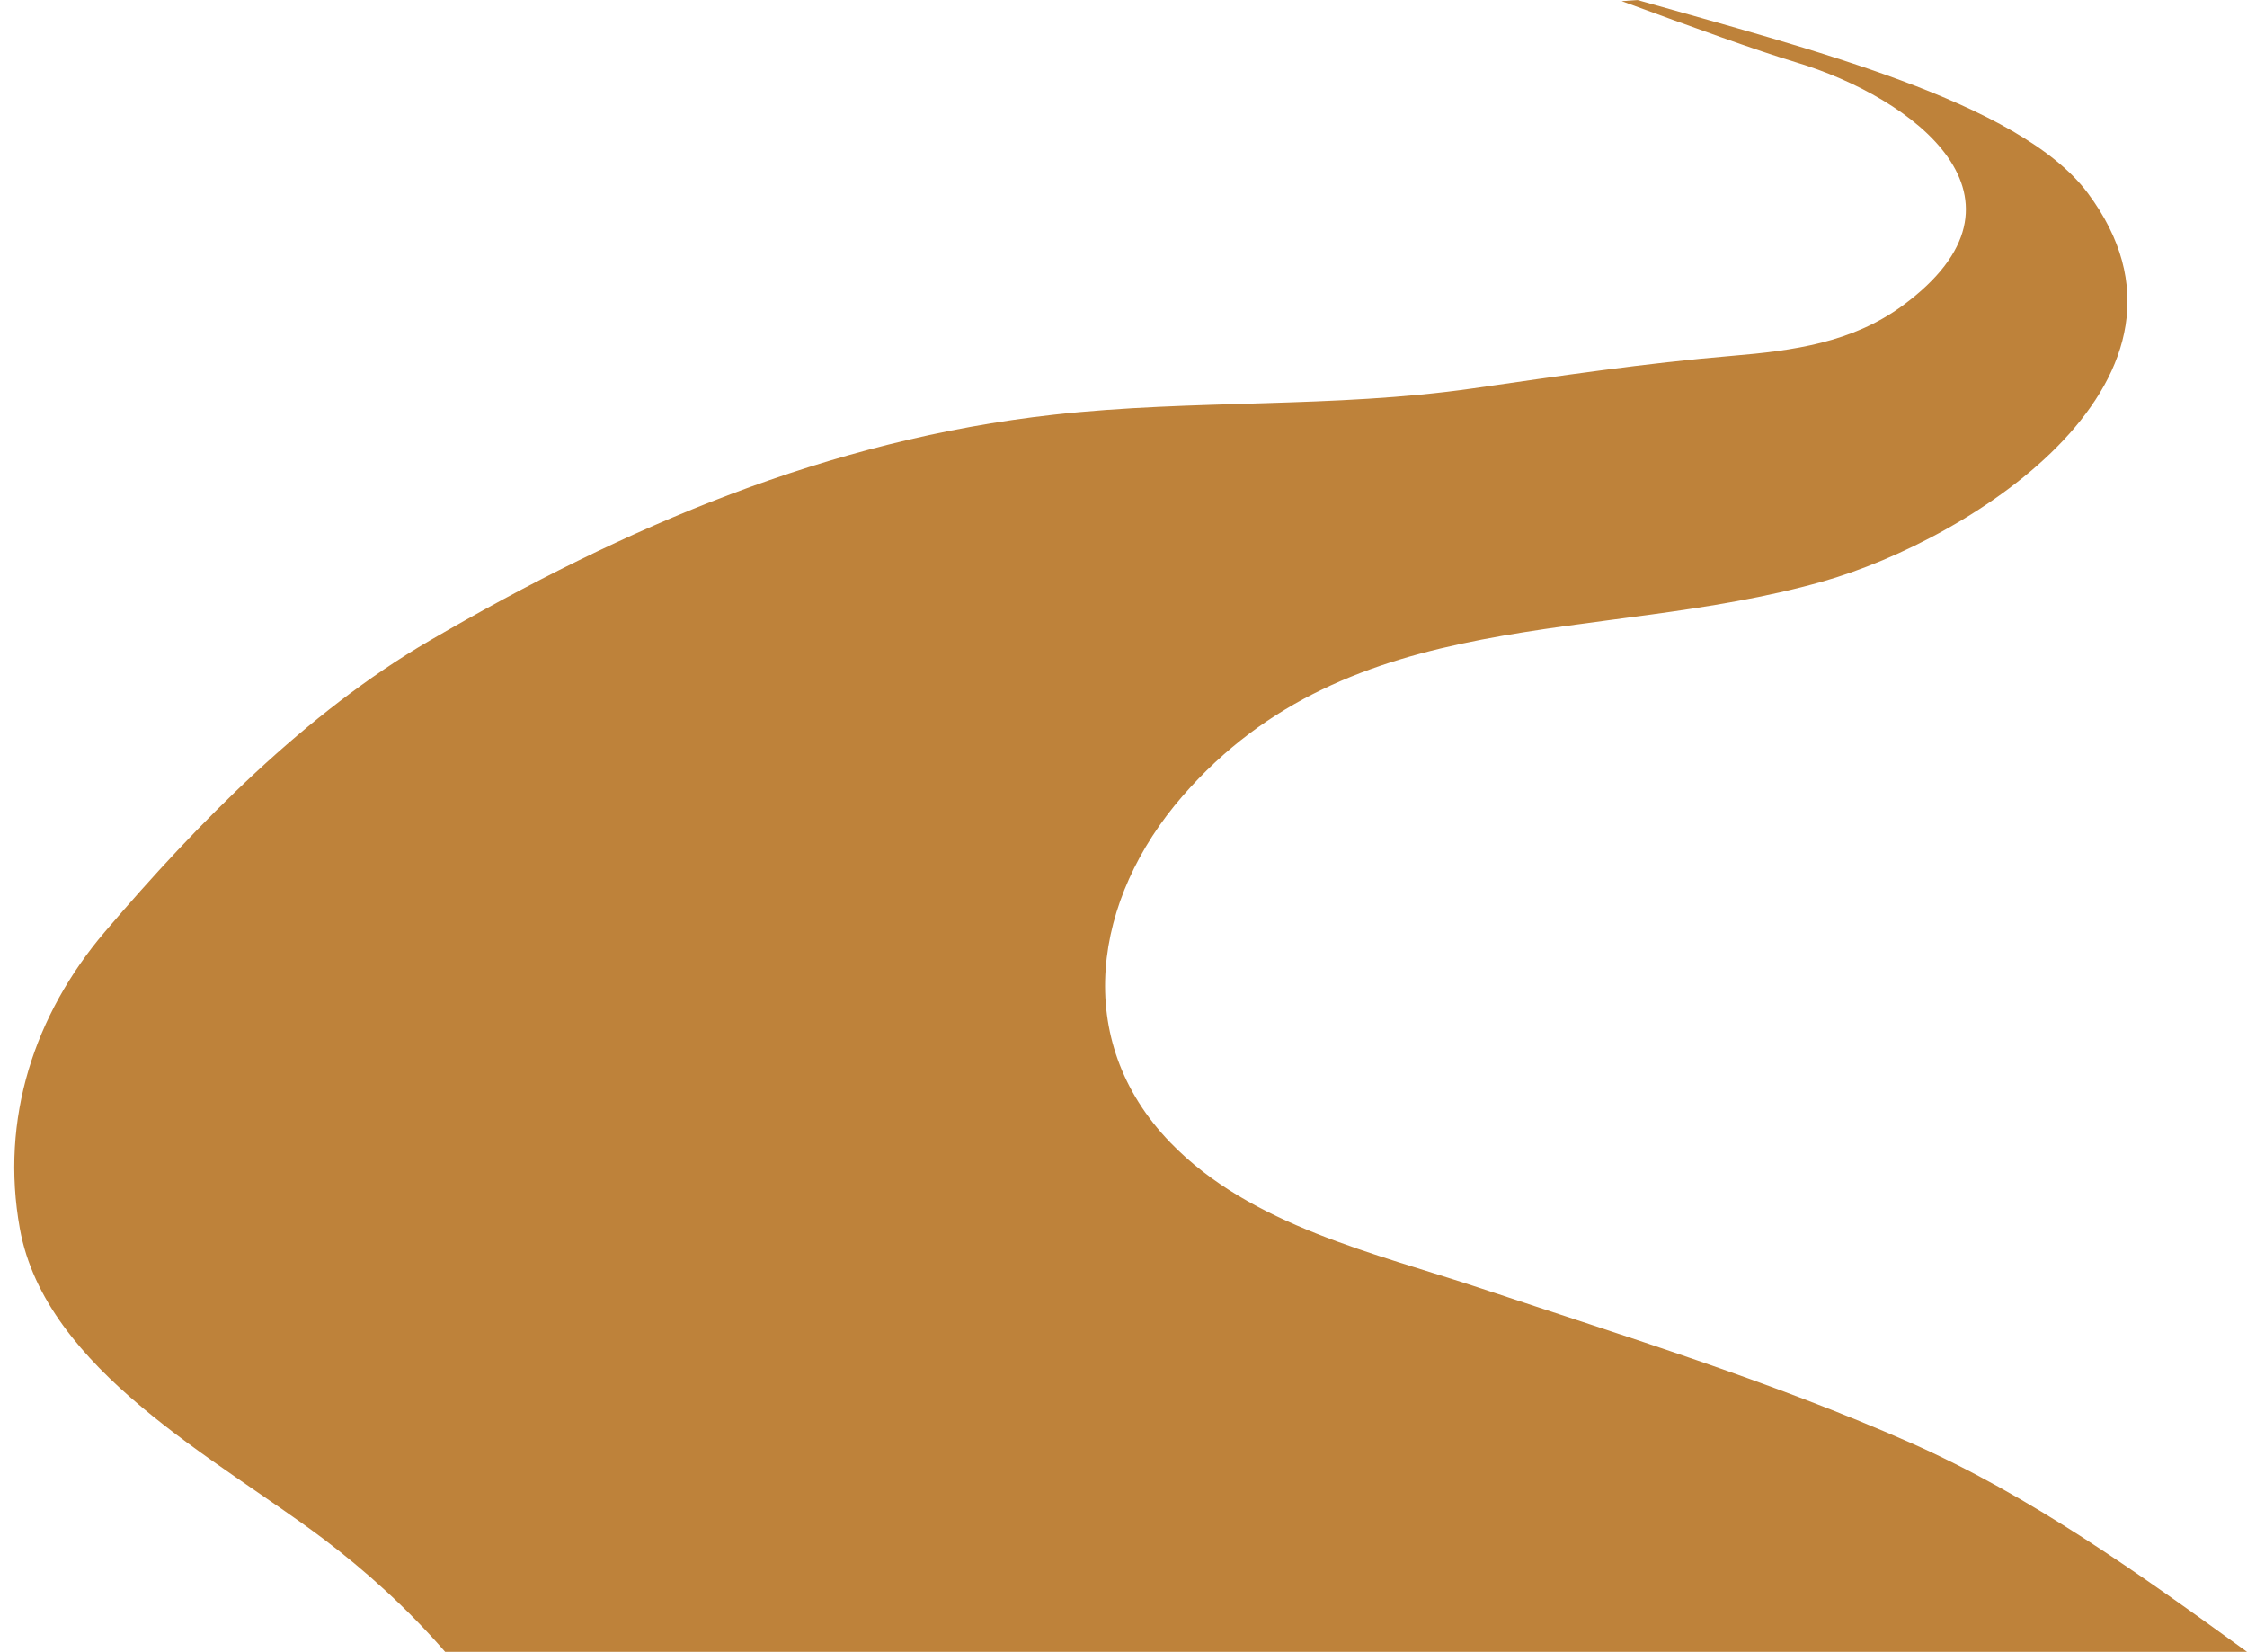<?xml version="1.0" encoding="UTF-8"?><svg xmlns="http://www.w3.org/2000/svg" xmlns:xlink="http://www.w3.org/1999/xlink" height="369.9" preserveAspectRatio="xMidYMid meet" version="1.0" viewBox="-3.2 0.0 503.2 369.9" width="503.2" zoomAndPan="magnify"><g id="change1_1"><path d="M 424.402 322.992 C 393.414 309.324 360.578 299.223 328.473 288.527 C 304.734 280.617 276.984 274.535 258.941 255.914 C 236.551 232.797 241.688 201.215 261.594 178.309 C 299.512 134.684 354.613 144.422 404.738 130.289 C 438.852 120.676 495.133 84.414 464.324 43.219 C 449.004 22.727 401.609 10.84 363.488 0.004 C 362.312 0.105 361.137 0.176 359.957 0.258 C 375.723 6.047 390.074 11.273 398.969 13.945 C 425.258 21.84 455.438 44.516 422.855 68.453 C 411.535 76.77 398.289 78.543 384.703 79.684 C 365.211 81.32 346.043 84.191 326.688 86.973 C 295.398 91.465 264.125 89.391 232.836 92.863 C 182.219 98.473 136.801 117.953 93.012 143.465 C 65.316 159.602 40.996 184.383 20.328 208.625 C 4.488 227.207 -3.195 250.559 1.246 275.148 C 6.977 306.859 45.652 326.844 69.156 344.566 C 78.707 351.766 88.152 360.32 96.484 369.91 L 500 369.91 C 475.941 352.496 451.613 334.992 424.402 322.992" fill="#be823a"/></g></svg>